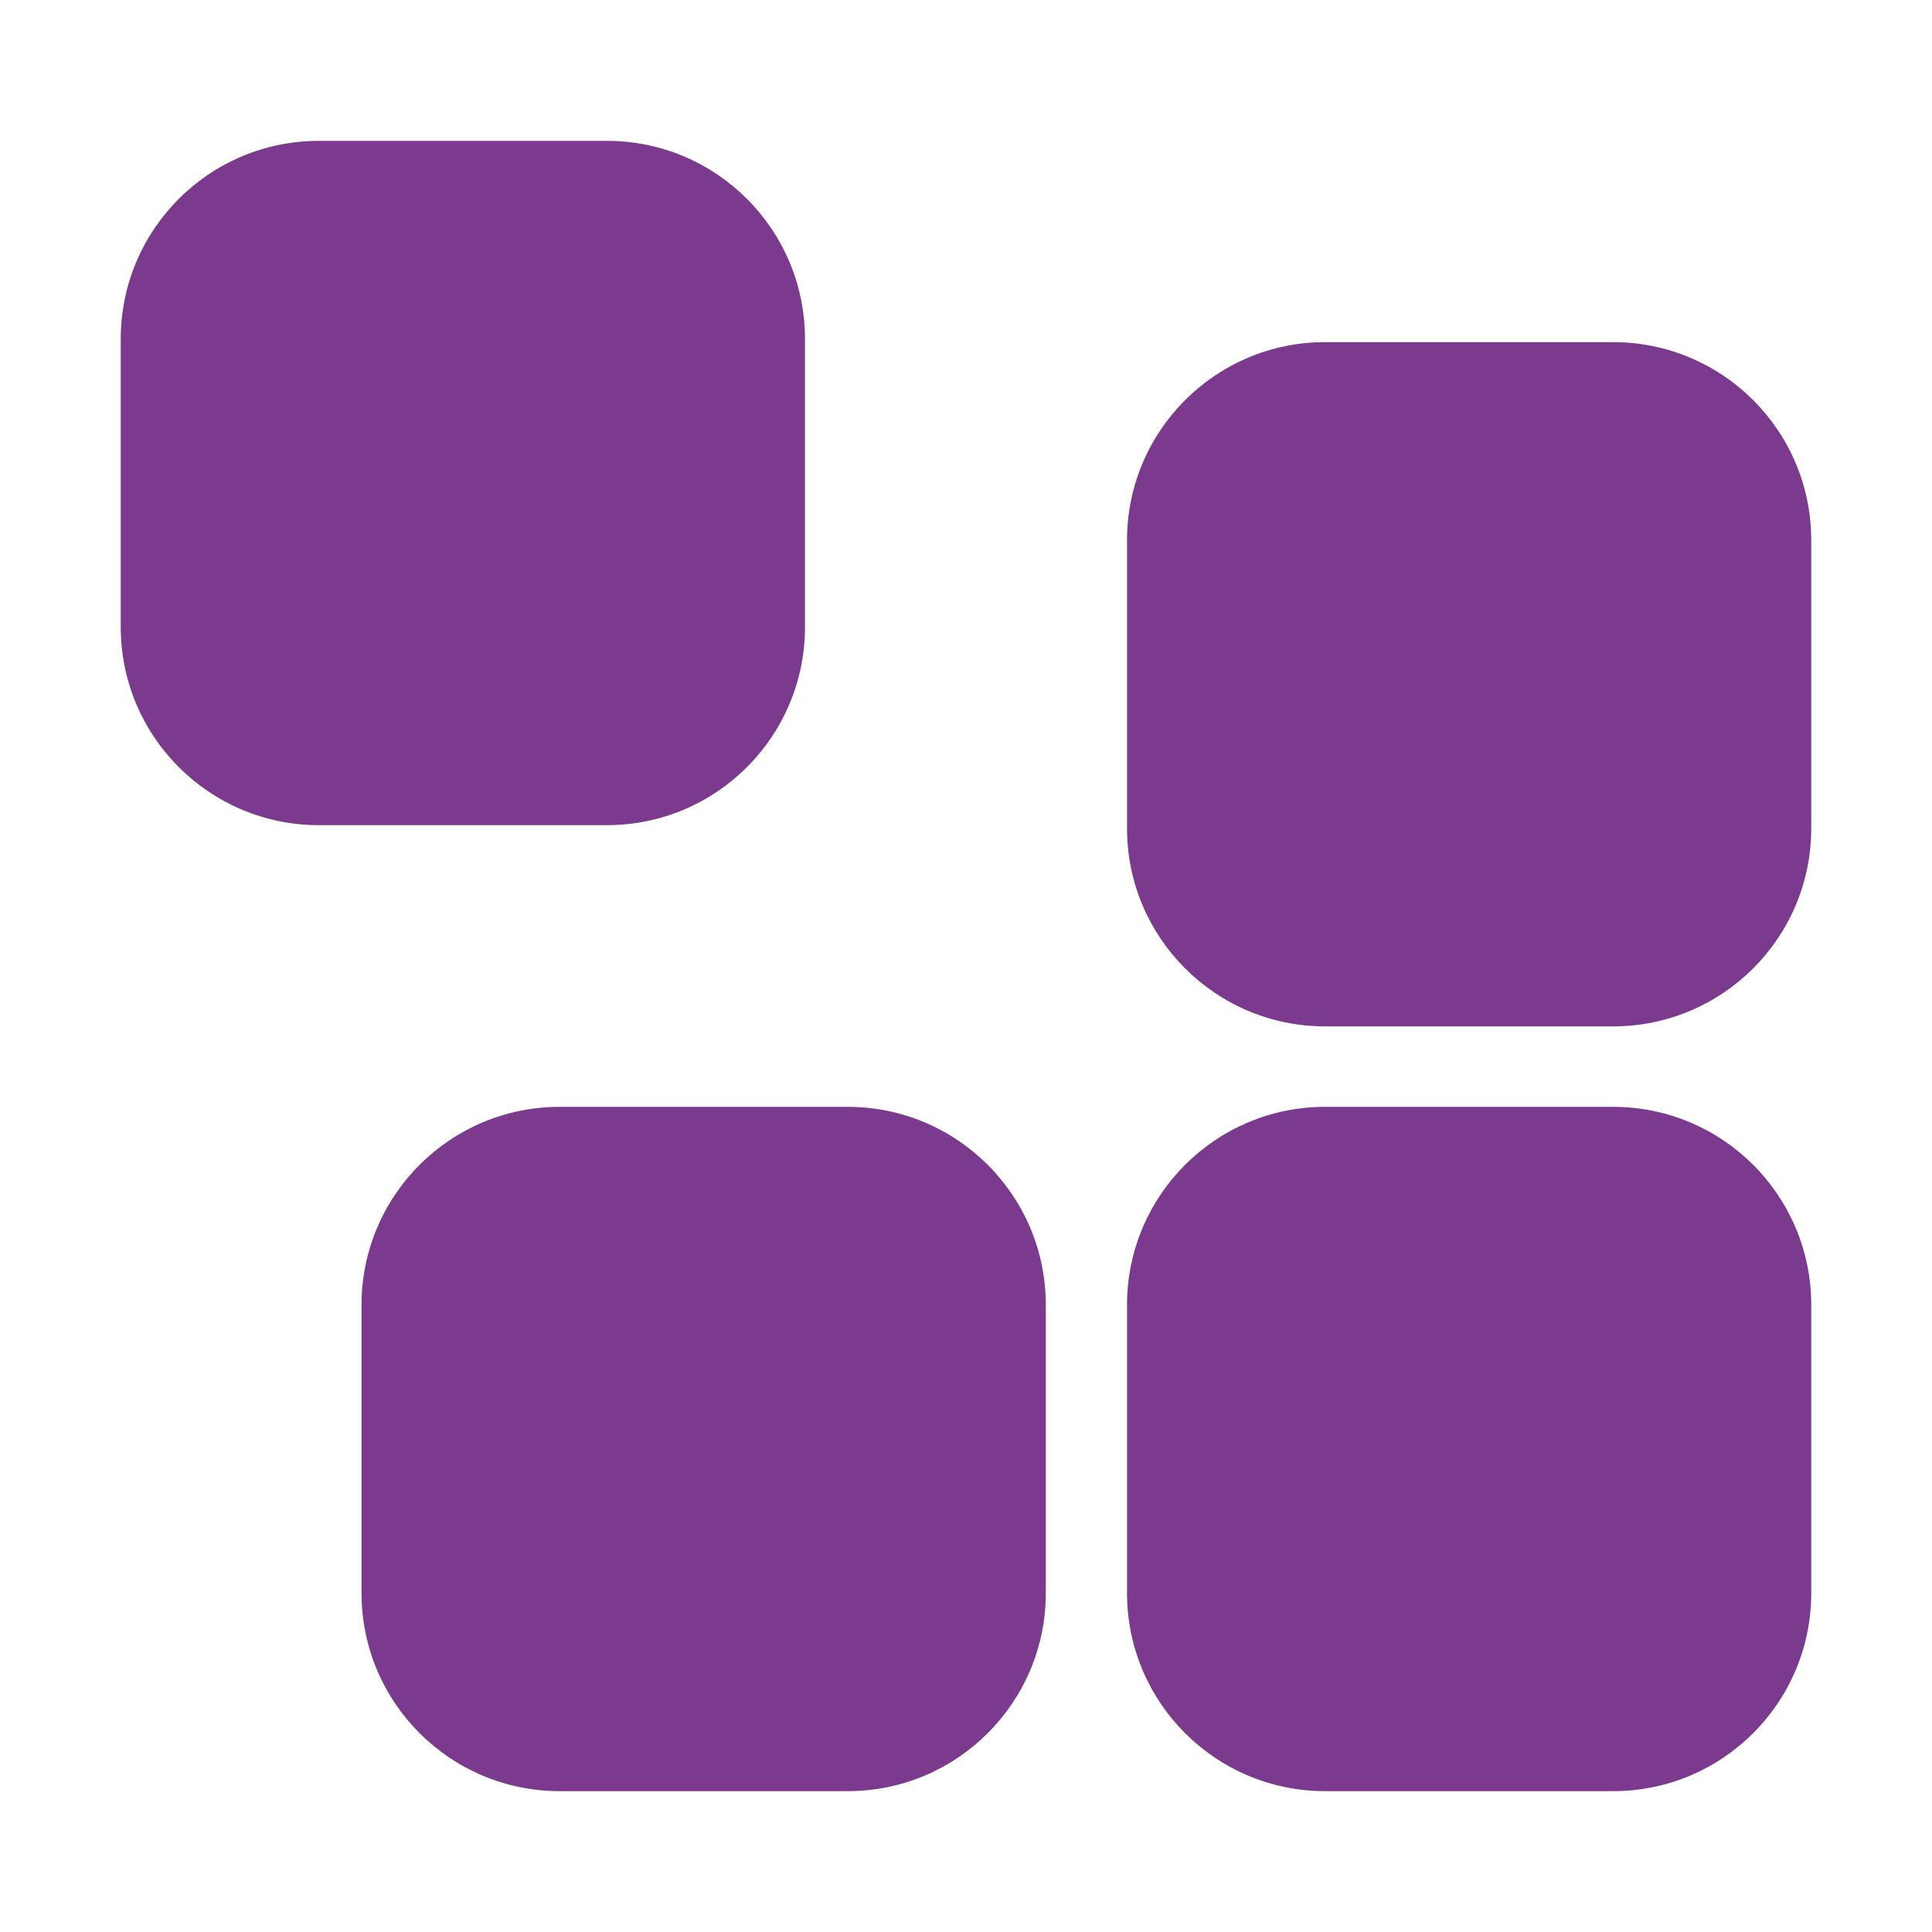 <svg width="32" height="32" viewBox="0 0 32 32" fill="none" xmlns="http://www.w3.org/2000/svg">
<path fill-rule="evenodd" clip-rule="evenodd" d="M5.281 2.333C3.469 2.333 2 3.802 2 5.614V10.386C2 12.198 3.469 13.667 5.281 13.667H10.053C11.864 13.667 13.333 12.198 13.333 10.386V5.614C13.333 3.802 11.864 2.333 10.053 2.333H5.281ZM21.947 5.667C20.136 5.667 18.667 7.136 18.667 8.947V13.719C18.667 15.531 20.136 17 21.947 17H26.719C28.531 17 30 15.531 30 13.719V8.947C30 7.136 28.531 5.667 26.719 5.667H21.947ZM18.667 21.614C18.667 19.802 20.136 18.333 21.947 18.333H26.719C28.531 18.333 30 19.802 30 21.614V26.386C30 28.198 28.531 29.667 26.719 29.667H21.947C20.136 29.667 18.667 28.198 18.667 26.386V21.614ZM9.269 18.333C7.457 18.333 5.988 19.802 5.988 21.614V26.386C5.988 28.198 7.457 29.667 9.269 29.667H14.041C15.853 29.667 17.322 28.198 17.322 26.386V21.614C17.322 19.802 15.853 18.333 14.041 18.333H9.269Z" fill="#7B3A8E"/>
</svg>
